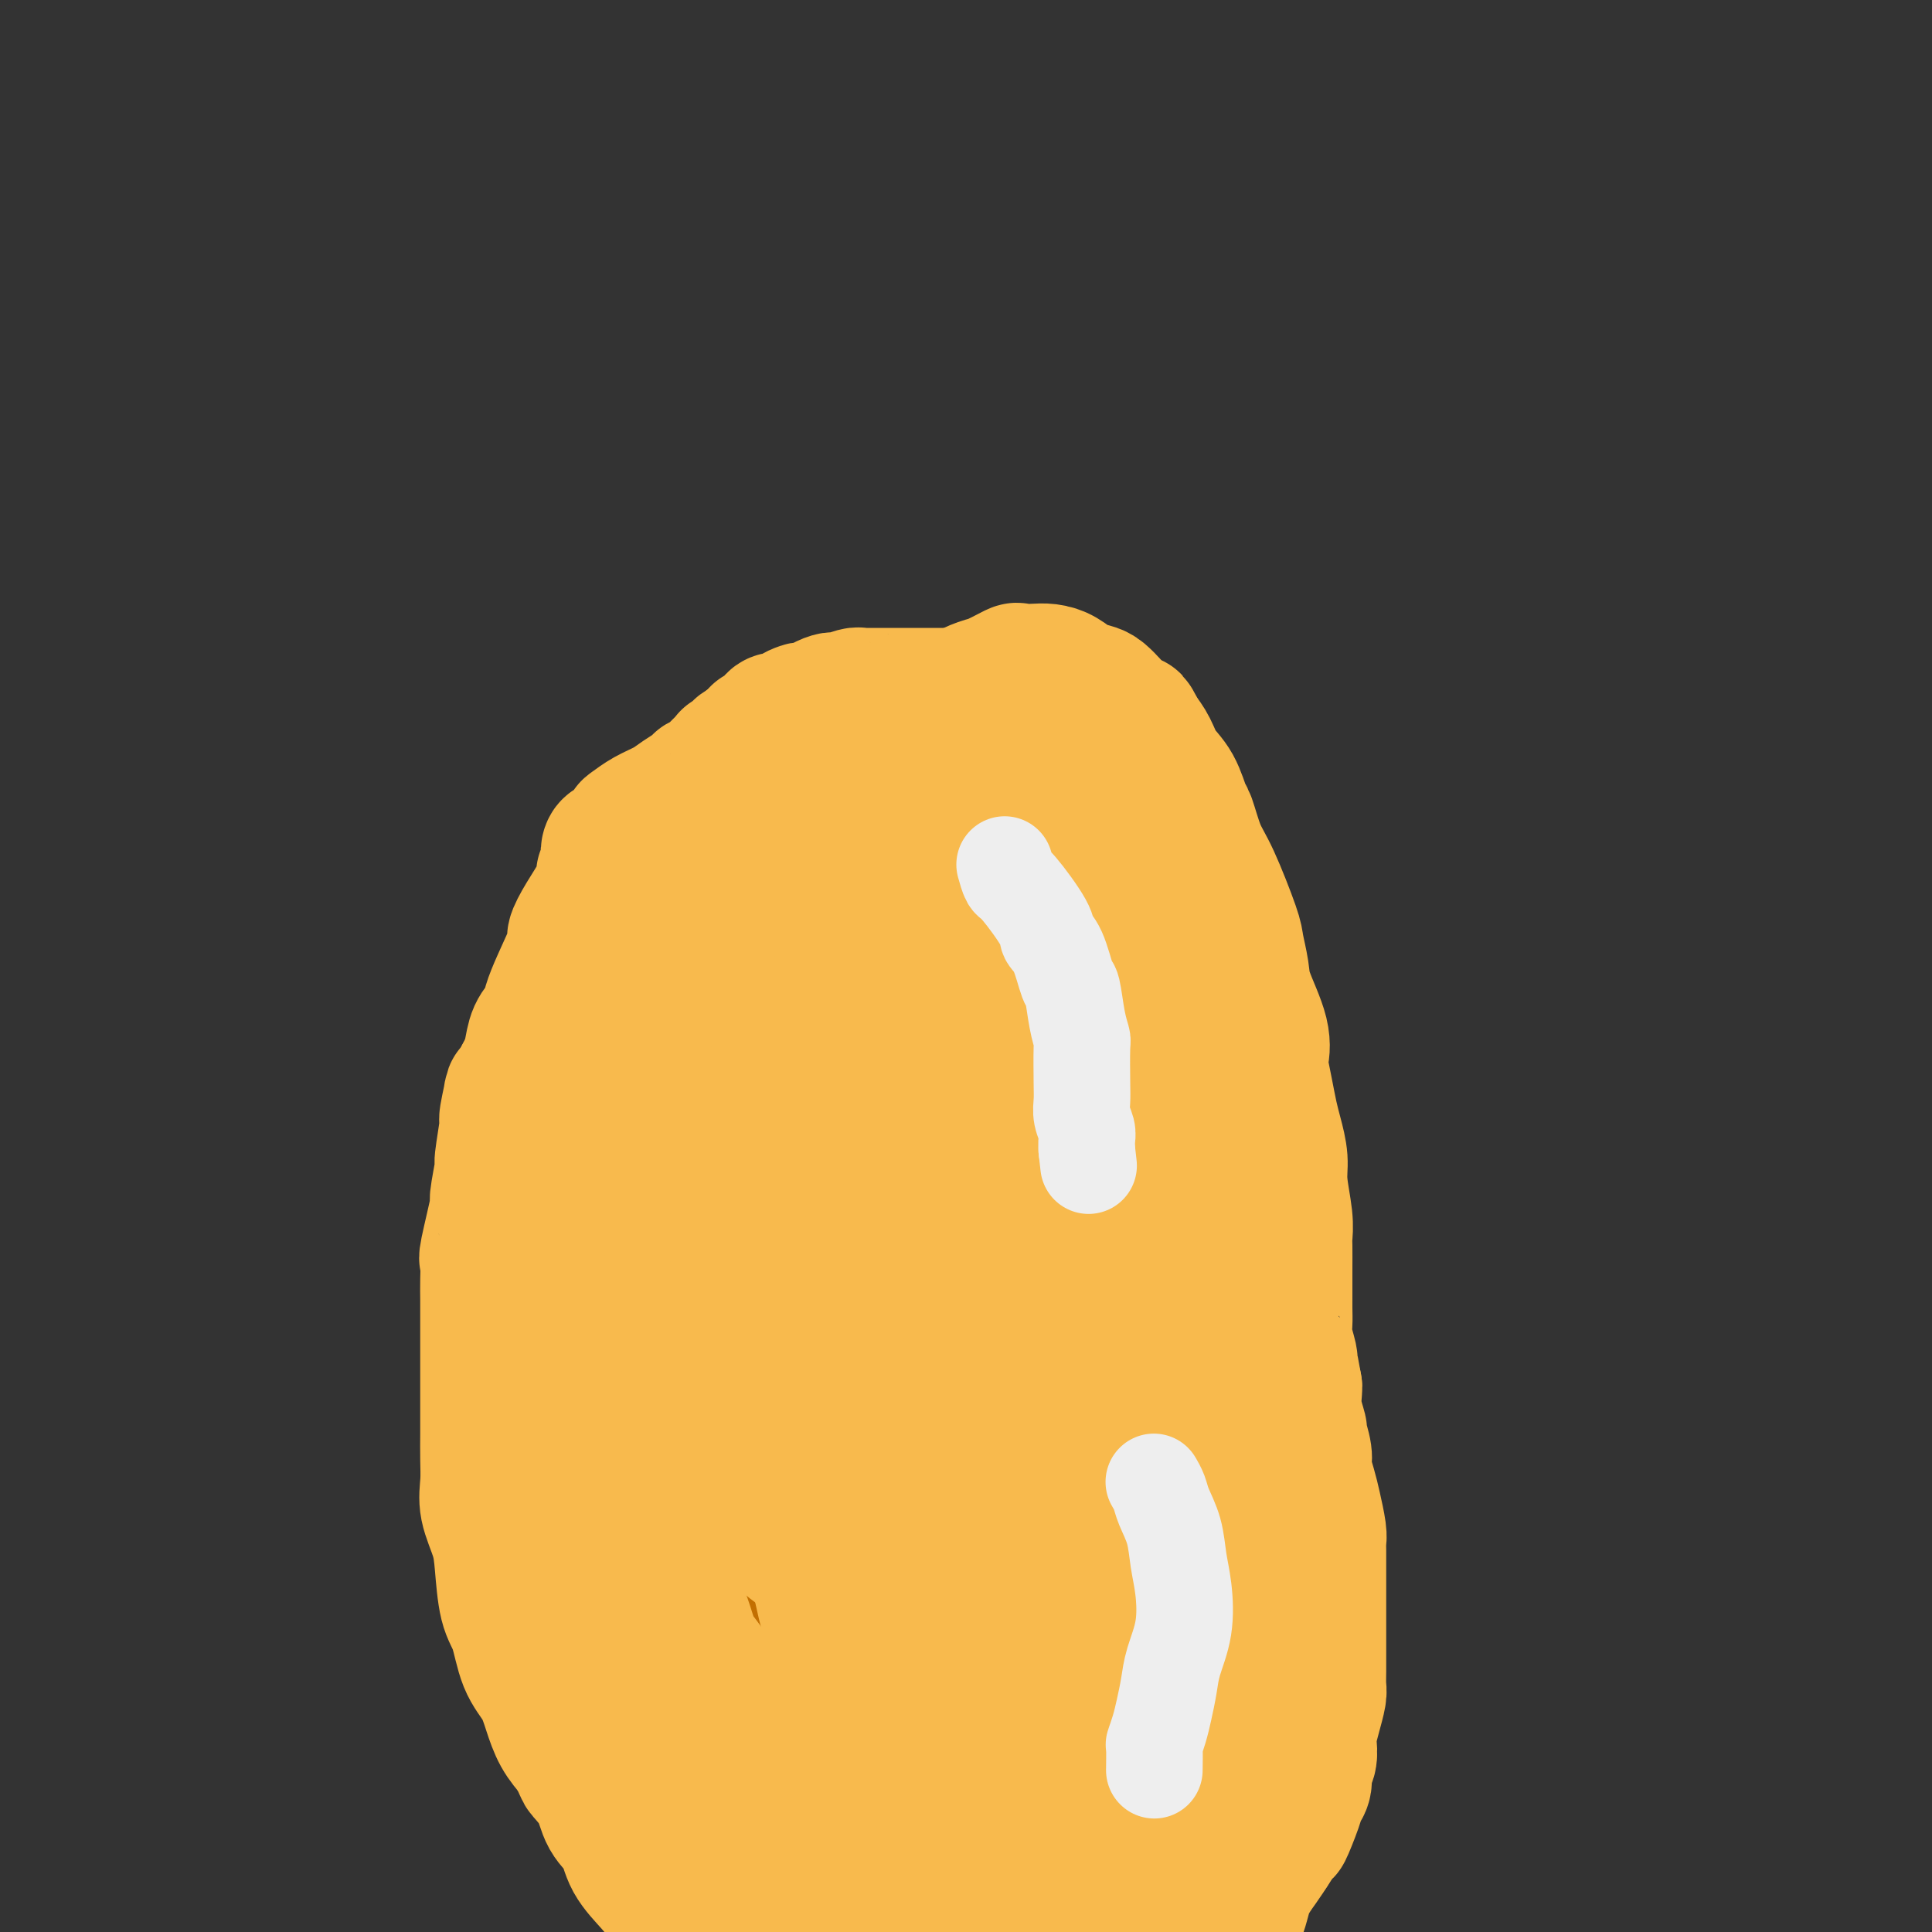 <svg viewBox='0 0 400 400' version='1.1' xmlns='http://www.w3.org/2000/svg' xmlns:xlink='http://www.w3.org/1999/xlink'><rect x="0" y="0" width="400" height="400" fill="#333333" stroke="none"/><g fill='none' stroke='#C26F01' stroke-width='28' stroke-linecap='round' stroke-linejoin='round'><path d='M220,171c0.164,0.364 0.328,0.728 0,0c-0.328,-0.728 -1.149,-2.547 -2,-4c-0.851,-1.453 -1.734,-2.541 -2,-3c-0.266,-0.459 0.084,-0.290 0,-1c-0.084,-0.710 -0.600,-2.298 -1,-3c-0.400,-0.702 -0.682,-0.516 -1,-1c-0.318,-0.484 -0.672,-1.636 -1,-2c-0.328,-0.364 -0.630,0.060 -1,0c-0.370,-0.060 -0.807,-0.603 -1,-1c-0.193,-0.397 -0.141,-0.649 0,-1c0.141,-0.351 0.372,-0.801 0,-1c-0.372,-0.199 -1.346,-0.147 -2,0c-0.654,0.147 -0.987,0.390 -1,0c-0.013,-0.390 0.296,-1.414 0,-2c-0.296,-0.586 -1.195,-0.735 -2,-1c-0.805,-0.265 -1.516,-0.647 -2,-1c-0.484,-0.353 -0.742,-0.676 -1,-1'/><path d='M203,149c-1.972,-1.173 -1.901,-0.104 -2,0c-0.099,0.104 -0.368,-0.757 -1,-1c-0.632,-0.243 -1.625,0.131 -2,0c-0.375,-0.131 -0.130,-0.767 -1,-1c-0.870,-0.233 -2.855,-0.062 -4,0c-1.145,0.062 -1.451,0.014 -2,0c-0.549,-0.014 -1.342,0.004 -2,0c-0.658,-0.004 -1.182,-0.031 -2,0c-0.818,0.031 -1.931,0.120 -3,0c-1.069,-0.120 -2.094,-0.449 -3,0c-0.906,0.449 -1.692,1.676 -2,2c-0.308,0.324 -0.139,-0.256 -1,0c-0.861,0.256 -2.752,1.348 -4,2c-1.248,0.652 -1.853,0.863 -2,1c-0.147,0.137 0.163,0.201 -1,1c-1.163,0.799 -3.798,2.335 -5,3c-1.202,0.665 -0.971,0.461 -2,1c-1.029,0.539 -3.318,1.823 -5,3c-1.682,1.177 -2.757,2.247 -5,4c-2.243,1.753 -5.655,4.188 -8,6c-2.345,1.812 -3.622,3.000 -5,4c-1.378,1.000 -2.855,1.811 -4,3c-1.145,1.189 -1.956,2.754 -3,4c-1.044,1.246 -2.322,2.171 -3,3c-0.678,0.829 -0.758,1.563 -1,2c-0.242,0.437 -0.646,0.579 -1,1c-0.354,0.421 -0.658,1.121 -1,2c-0.342,0.879 -0.720,1.937 -1,2c-0.280,0.063 -0.460,-0.868 -1,0c-0.540,0.868 -1.440,3.534 -2,5c-0.560,1.466 -0.780,1.733 -1,2'/><path d='M123,198c-2.915,4.531 -3.201,5.360 -4,7c-0.799,1.640 -2.111,4.092 -3,6c-0.889,1.908 -1.355,3.271 -2,5c-0.645,1.729 -1.468,3.825 -2,5c-0.532,1.175 -0.772,1.429 -1,3c-0.228,1.571 -0.442,4.458 -1,7c-0.558,2.542 -1.460,4.738 -2,7c-0.540,2.262 -0.719,4.588 -1,7c-0.281,2.412 -0.664,4.909 -1,7c-0.336,2.091 -0.626,3.777 -1,6c-0.374,2.223 -0.832,4.984 -1,7c-0.168,2.016 -0.045,3.286 0,5c0.045,1.714 0.012,3.871 0,6c-0.012,2.129 -0.003,4.230 0,6c0.003,1.770 -0.001,3.207 0,5c0.001,1.793 0.008,3.940 0,6c-0.008,2.060 -0.031,4.034 0,6c0.031,1.966 0.117,3.925 0,5c-0.117,1.075 -0.436,1.265 0,3c0.436,1.735 1.626,5.014 2,7c0.374,1.986 -0.070,2.679 0,4c0.070,1.321 0.653,3.270 1,4c0.347,0.730 0.460,0.242 1,2c0.540,1.758 1.509,5.760 2,8c0.491,2.240 0.506,2.716 1,4c0.494,1.284 1.468,3.377 2,5c0.532,1.623 0.620,2.778 1,4c0.380,1.222 1.050,2.513 2,4c0.950,1.487 2.179,3.170 3,5c0.821,1.830 1.235,3.809 2,5c0.765,1.191 1.883,1.596 3,2'/><path d='M124,361c2.081,2.804 2.282,1.814 3,2c0.718,0.186 1.951,1.547 3,3c1.049,1.453 1.912,2.998 3,4c1.088,1.002 2.401,1.460 4,3c1.599,1.540 3.483,4.162 4,5c0.517,0.838 -0.333,-0.107 1,1c1.333,1.107 4.848,4.268 7,6c2.152,1.732 2.940,2.036 4,3c1.060,0.964 2.391,2.587 3,3c0.609,0.413 0.495,-0.383 2,0c1.505,0.383 4.629,1.945 6,3c1.371,1.055 0.989,1.603 2,2c1.011,0.397 3.417,0.643 5,1c1.583,0.357 2.345,0.824 4,1c1.655,0.176 4.203,0.059 6,0c1.797,-0.059 2.842,-0.061 4,0c1.158,0.061 2.430,0.186 4,0c1.570,-0.186 3.437,-0.684 4,-1c0.563,-0.316 -0.180,-0.451 1,-1c1.180,-0.549 4.282,-1.512 6,-2c1.718,-0.488 2.052,-0.500 3,-1c0.948,-0.500 2.511,-1.489 4,-2c1.489,-0.511 2.906,-0.546 4,-1c1.094,-0.454 1.867,-1.329 3,-2c1.133,-0.671 2.626,-1.139 4,-2c1.374,-0.861 2.629,-2.117 4,-3c1.371,-0.883 2.859,-1.394 4,-2c1.141,-0.606 1.935,-1.307 3,-2c1.065,-0.693 2.402,-1.379 3,-2c0.598,-0.621 0.457,-1.177 1,-2c0.543,-0.823 1.772,-1.911 3,-3'/><path d='M236,372c4.175,-3.337 2.112,-2.678 2,-3c-0.112,-0.322 1.728,-1.624 3,-3c1.272,-1.376 1.975,-2.825 3,-4c1.025,-1.175 2.370,-2.074 3,-3c0.630,-0.926 0.543,-1.877 1,-3c0.457,-1.123 1.456,-2.417 2,-3c0.544,-0.583 0.632,-0.455 1,-2c0.368,-1.545 1.014,-4.763 2,-7c0.986,-2.237 2.310,-3.491 3,-5c0.690,-1.509 0.744,-3.271 1,-5c0.256,-1.729 0.713,-3.426 1,-5c0.287,-1.574 0.402,-3.027 1,-5c0.598,-1.973 1.677,-4.467 2,-7c0.323,-2.533 -0.110,-5.107 0,-8c0.110,-2.893 0.763,-6.107 1,-8c0.237,-1.893 0.060,-2.465 0,-4c-0.060,-1.535 -0.001,-4.032 0,-8c0.001,-3.968 -0.054,-9.405 0,-13c0.054,-3.595 0.217,-5.348 0,-8c-0.217,-2.652 -0.814,-6.204 -1,-9c-0.186,-2.796 0.039,-4.835 0,-7c-0.039,-2.165 -0.340,-4.455 -1,-6c-0.660,-1.545 -1.677,-2.347 -2,-4c-0.323,-1.653 0.050,-4.159 0,-6c-0.050,-1.841 -0.523,-3.016 -1,-5c-0.477,-1.984 -0.958,-4.776 -1,-6c-0.042,-1.224 0.356,-0.881 0,-2c-0.356,-1.119 -1.467,-3.702 -2,-5c-0.533,-1.298 -0.490,-1.311 -1,-2c-0.510,-0.689 -1.574,-2.054 -2,-3c-0.426,-0.946 -0.213,-1.473 0,-2'/><path d='M251,211c-2.174,-7.314 -2.610,-5.100 -3,-5c-0.390,0.100 -0.734,-1.914 -1,-3c-0.266,-1.086 -0.452,-1.246 -1,-2c-0.548,-0.754 -1.456,-2.104 -2,-3c-0.544,-0.896 -0.724,-1.339 -1,-2c-0.276,-0.661 -0.647,-1.539 -1,-2c-0.353,-0.461 -0.687,-0.505 -1,-1c-0.313,-0.495 -0.606,-1.442 -1,-2c-0.394,-0.558 -0.889,-0.726 -1,-1c-0.111,-0.274 0.164,-0.655 0,-1c-0.164,-0.345 -0.765,-0.655 -1,-1c-0.235,-0.345 -0.103,-0.726 0,-1c0.103,-0.274 0.179,-0.440 0,-1c-0.179,-0.560 -0.611,-1.512 -1,-2c-0.389,-0.488 -0.734,-0.511 -1,-1c-0.266,-0.489 -0.451,-1.444 -1,-2c-0.549,-0.556 -1.460,-0.712 -2,-1c-0.540,-0.288 -0.708,-0.706 -1,-1c-0.292,-0.294 -0.709,-0.464 -1,-1c-0.291,-0.536 -0.455,-1.439 -1,-2c-0.545,-0.561 -1.470,-0.782 -2,-1c-0.530,-0.218 -0.664,-0.434 -1,-1c-0.336,-0.566 -0.874,-1.482 -1,-2c-0.126,-0.518 0.158,-0.640 0,-1c-0.158,-0.360 -0.760,-0.960 -1,-1c-0.240,-0.040 -0.120,0.480 0,1'/><path d='M225,171c-1.644,-1.356 0.244,1.756 1,3c0.756,1.244 0.378,0.622 0,0'/><path d='M213,181c0.006,-0.007 0.011,-0.013 0,0c-0.011,0.013 -0.039,0.047 0,0c0.039,-0.047 0.145,-0.174 -1,-1c-1.145,-0.826 -3.541,-2.351 -5,-3c-1.459,-0.649 -1.983,-0.423 -3,-1c-1.017,-0.577 -2.528,-1.959 -4,-3c-1.472,-1.041 -2.903,-1.743 -4,-2c-1.097,-0.257 -1.858,-0.069 -4,0c-2.142,0.069 -5.663,0.017 -8,0c-2.337,-0.017 -3.488,-0.001 -4,0c-0.512,0.001 -0.383,-0.015 -1,0c-0.617,0.015 -1.980,0.059 -3,0c-1.020,-0.059 -1.696,-0.223 -3,0c-1.304,0.223 -3.235,0.833 -4,1c-0.765,0.167 -0.362,-0.110 -1,0c-0.638,0.110 -2.317,0.606 -3,1c-0.683,0.394 -0.372,0.688 -1,1c-0.628,0.312 -2.197,0.644 -3,1c-0.803,0.356 -0.842,0.736 -1,1c-0.158,0.264 -0.435,0.413 -1,1c-0.565,0.587 -1.420,1.611 -2,2c-0.580,0.389 -0.887,0.143 -2,1c-1.113,0.857 -3.032,2.816 -4,4c-0.968,1.184 -0.984,1.592 -1,2'/><path d='M150,186c-2.298,2.324 -2.544,2.633 -3,3c-0.456,0.367 -1.123,0.790 -2,2c-0.877,1.210 -1.964,3.206 -3,5c-1.036,1.794 -2.020,3.386 -3,5c-0.980,1.614 -1.954,3.251 -3,6c-1.046,2.749 -2.163,6.609 -3,10c-0.837,3.391 -1.394,6.312 -2,9c-0.606,2.688 -1.261,5.144 -2,8c-0.739,2.856 -1.561,6.112 -2,9c-0.439,2.888 -0.496,5.407 -1,8c-0.504,2.593 -1.456,5.259 -2,8c-0.544,2.741 -0.682,5.558 -1,8c-0.318,2.442 -0.818,4.509 -1,6c-0.182,1.491 -0.046,2.407 0,4c0.046,1.593 0.000,3.865 0,6c-0.000,2.135 0.044,4.135 0,7c-0.044,2.865 -0.178,6.596 0,10c0.178,3.404 0.667,6.482 1,8c0.333,1.518 0.512,1.476 1,4c0.488,2.524 1.287,7.615 2,11c0.713,3.385 1.340,5.064 2,7c0.660,1.936 1.351,4.130 2,6c0.649,1.870 1.254,3.417 2,5c0.746,1.583 1.633,3.201 3,5c1.367,1.799 3.215,3.779 4,5c0.785,1.221 0.506,1.682 2,3c1.494,1.318 4.759,3.494 7,5c2.241,1.506 3.456,2.342 4,3c0.544,0.658 0.416,1.139 2,2c1.584,0.861 4.881,2.103 7,3c2.119,0.897 3.059,1.448 4,2'/><path d='M165,369c2.591,1.195 3.568,1.683 4,2c0.432,0.317 0.320,0.464 2,1c1.680,0.536 5.154,1.462 7,2c1.846,0.538 2.066,0.688 3,1c0.934,0.312 2.583,0.786 4,1c1.417,0.214 2.602,0.167 3,0c0.398,-0.167 0.009,-0.455 1,-1c0.991,-0.545 3.362,-1.347 5,-2c1.638,-0.653 2.544,-1.157 4,-2c1.456,-0.843 3.464,-2.026 5,-3c1.536,-0.974 2.601,-1.738 4,-3c1.399,-1.262 3.131,-3.022 4,-4c0.869,-0.978 0.873,-1.176 2,-2c1.127,-0.824 3.376,-2.276 5,-4c1.624,-1.724 2.624,-3.721 4,-6c1.376,-2.279 3.127,-4.841 4,-6c0.873,-1.159 0.866,-0.917 1,-2c0.134,-1.083 0.407,-3.492 1,-5c0.593,-1.508 1.506,-2.116 2,-3c0.494,-0.884 0.570,-2.043 1,-4c0.430,-1.957 1.216,-4.713 2,-7c0.784,-2.287 1.567,-4.104 2,-7c0.433,-2.896 0.518,-6.870 1,-11c0.482,-4.130 1.363,-8.414 2,-14c0.637,-5.586 1.031,-12.472 1,-18c-0.031,-5.528 -0.487,-9.698 -1,-14c-0.513,-4.302 -1.082,-8.736 -2,-13c-0.918,-4.264 -2.184,-8.360 -3,-12c-0.816,-3.640 -1.181,-6.826 -2,-10c-0.819,-3.174 -2.091,-6.335 -3,-9c-0.909,-2.665 -1.454,-4.832 -2,-7'/><path d='M226,207c-2.638,-11.048 -2.733,-6.169 -3,-5c-0.267,1.169 -0.705,-1.373 -1,-3c-0.295,-1.627 -0.445,-2.338 -1,-3c-0.555,-0.662 -1.513,-1.276 -2,-2c-0.487,-0.724 -0.502,-1.560 -1,-2c-0.498,-0.440 -1.479,-0.485 -2,-1c-0.521,-0.515 -0.580,-1.501 -1,-2c-0.420,-0.499 -1.199,-0.511 -2,-1c-0.801,-0.489 -1.624,-1.455 -3,-2c-1.376,-0.545 -3.305,-0.667 -4,-1c-0.695,-0.333 -0.156,-0.876 -2,-1c-1.844,-0.124 -6.069,0.170 -8,0c-1.931,-0.170 -1.567,-0.804 -3,-1c-1.433,-0.196 -4.664,0.048 -6,0c-1.336,-0.048 -0.777,-0.387 -2,0c-1.223,0.387 -4.228,1.498 -6,2c-1.772,0.502 -2.311,0.393 -3,1c-0.689,0.607 -1.526,1.930 -2,3c-0.474,1.070 -0.583,1.885 -1,3c-0.417,1.115 -1.142,2.528 -2,4c-0.858,1.472 -1.848,3.002 -3,5c-1.152,1.998 -2.465,4.465 -4,7c-1.535,2.535 -3.293,5.140 -5,8c-1.707,2.860 -3.365,5.975 -5,10c-1.635,4.025 -3.247,8.959 -5,14c-1.753,5.041 -3.647,10.190 -5,15c-1.353,4.810 -2.167,9.281 -3,13c-0.833,3.719 -1.687,6.688 -2,10c-0.313,3.312 -0.084,6.969 0,10c0.084,3.031 0.024,5.438 0,8c-0.024,2.562 -0.012,5.281 0,8'/><path d='M139,304c0.169,5.519 0.593,6.317 1,8c0.407,1.683 0.799,4.252 1,7c0.201,2.748 0.213,5.676 1,8c0.787,2.324 2.351,4.043 3,5c0.649,0.957 0.385,1.152 1,3c0.615,1.848 2.109,5.348 3,7c0.891,1.652 1.178,1.455 2,2c0.822,0.545 2.178,1.832 4,3c1.822,1.168 4.111,2.219 6,3c1.889,0.781 3.380,1.294 5,2c1.620,0.706 3.370,1.605 5,2c1.630,0.395 3.141,0.285 5,0c1.859,-0.285 4.067,-0.745 5,-1c0.933,-0.255 0.590,-0.305 2,-1c1.410,-0.695 4.573,-2.035 6,-3c1.427,-0.965 1.116,-1.554 2,-2c0.884,-0.446 2.961,-0.747 5,-3c2.039,-2.253 4.039,-6.458 5,-8c0.961,-1.542 0.881,-0.423 2,-2c1.119,-1.577 3.437,-5.851 5,-9c1.563,-3.149 2.373,-5.172 3,-6c0.627,-0.828 1.072,-0.462 2,-4c0.928,-3.538 2.340,-10.980 3,-14c0.660,-3.020 0.570,-1.619 1,-6c0.430,-4.381 1.382,-14.544 2,-21c0.618,-6.456 0.902,-9.204 1,-11c0.098,-1.796 0.010,-2.639 0,-5c-0.010,-2.361 0.059,-6.241 0,-9c-0.059,-2.759 -0.247,-4.397 -1,-8c-0.753,-3.603 -2.072,-9.172 -3,-12c-0.928,-2.828 -1.464,-2.914 -2,-3'/><path d='M214,226c-2.050,-5.783 -4.175,-8.741 -6,-11c-1.825,-2.259 -3.350,-3.821 -5,-5c-1.650,-1.179 -3.424,-1.976 -5,-3c-1.576,-1.024 -2.952,-2.276 -5,-3c-2.048,-0.724 -4.766,-0.922 -6,-1c-1.234,-0.078 -0.982,-0.037 -3,0c-2.018,0.037 -6.304,0.072 -8,0c-1.696,-0.072 -0.802,-0.249 -2,1c-1.198,1.249 -4.488,3.924 -7,7c-2.512,3.076 -4.247,6.552 -5,8c-0.753,1.448 -0.525,0.866 -2,7c-1.475,6.134 -4.652,18.984 -6,24c-1.348,5.016 -0.868,2.199 -1,8c-0.132,5.801 -0.878,20.220 -1,29c-0.122,8.780 0.379,11.921 1,15c0.621,3.079 1.360,6.094 2,8c0.640,1.906 1.180,2.701 2,4c0.820,1.299 1.919,3.101 3,4c1.081,0.899 2.145,0.894 3,1c0.855,0.106 1.503,0.321 2,0c0.497,-0.321 0.844,-1.178 1,-1c0.156,0.178 0.122,1.392 1,-1c0.878,-2.392 2.666,-8.389 4,-14c1.334,-5.611 2.212,-10.834 3,-17c0.788,-6.166 1.487,-13.274 2,-20c0.513,-6.726 0.842,-13.070 1,-20c0.158,-6.930 0.145,-14.445 0,-18c-0.145,-3.555 -0.424,-3.149 -1,-7c-0.576,-3.851 -1.450,-11.957 -2,-16c-0.550,-4.043 -0.775,-4.021 -1,-4'/><path d='M173,201c-0.942,-4.478 -1.298,-2.173 -2,-1c-0.702,1.173 -1.751,1.215 -3,2c-1.249,0.785 -2.699,2.312 -4,6c-1.301,3.688 -2.454,9.536 -3,12c-0.546,2.464 -0.484,1.543 -1,8c-0.516,6.457 -1.609,20.292 -2,30c-0.391,9.708 -0.082,15.290 1,22c1.082,6.710 2.935,14.547 5,21c2.065,6.453 4.342,11.523 7,16c2.658,4.477 5.696,8.361 7,10c1.304,1.639 0.874,1.034 3,2c2.126,0.966 6.809,3.504 10,4c3.191,0.496 4.890,-1.048 7,-3c2.110,-1.952 4.632,-4.310 6,-5c1.368,-0.690 1.583,0.288 3,-4c1.417,-4.288 4.037,-13.841 4,-23c-0.037,-9.159 -2.731,-17.925 -4,-23c-1.269,-5.075 -1.114,-6.459 -3,-14c-1.886,-7.541 -5.812,-21.238 -8,-29c-2.188,-7.762 -2.639,-9.588 -4,-12c-1.361,-2.412 -3.631,-5.412 -5,-7c-1.369,-1.588 -1.838,-1.766 -3,-2c-1.162,-0.234 -3.017,-0.525 -5,1c-1.983,1.525 -4.093,4.865 -5,6c-0.907,1.135 -0.611,0.063 -3,6c-2.389,5.937 -7.465,18.881 -10,29c-2.535,10.119 -2.530,17.413 -3,21c-0.470,3.587 -1.415,3.467 -1,11c0.415,7.533 2.189,22.721 4,32c1.811,9.279 3.660,12.651 6,16c2.340,3.349 5.170,6.674 8,10'/><path d='M175,343c3.650,4.757 5.777,3.649 9,3c3.223,-0.649 7.544,-0.841 12,-3c4.456,-2.159 9.047,-6.286 13,-10c3.953,-3.714 7.267,-7.015 10,-11c2.733,-3.985 4.885,-8.656 7,-15c2.115,-6.344 4.191,-14.363 5,-19c0.809,-4.637 0.350,-5.892 0,-11c-0.350,-5.108 -0.590,-14.067 -1,-21c-0.410,-6.933 -0.991,-11.838 -5,-17c-4.009,-5.162 -11.448,-10.579 -15,-13c-3.552,-2.421 -3.218,-1.845 -6,0c-2.782,1.845 -8.681,4.959 -14,9c-5.319,4.041 -10.057,9.011 -14,14c-3.943,4.989 -7.089,9.999 -10,16c-2.911,6.001 -5.585,12.993 -7,17c-1.415,4.007 -1.569,5.028 -2,8c-0.431,2.972 -1.137,7.895 -1,15c0.137,7.105 1.119,16.391 3,22c1.881,5.609 4.663,7.542 6,9c1.337,1.458 1.230,2.441 4,3c2.770,0.559 8.417,0.693 11,1c2.583,0.307 2.100,0.787 5,-3c2.900,-3.787 9.182,-11.841 13,-18c3.818,-6.159 5.173,-10.422 6,-15c0.827,-4.578 1.128,-9.473 0,-15c-1.128,-5.527 -3.683,-11.688 -5,-15c-1.317,-3.312 -1.394,-3.774 -3,-6c-1.606,-2.226 -4.740,-6.215 -7,-8c-2.260,-1.785 -3.647,-1.365 -5,-1c-1.353,0.365 -2.672,0.676 -4,2c-1.328,1.324 -2.664,3.662 -4,6'/><path d='M176,267c-0.630,2.150 -0.205,4.526 0,6c0.205,1.474 0.192,2.047 0,4c-0.192,1.953 -0.562,5.286 0,9c0.562,3.714 2.055,7.807 3,10c0.945,2.193 1.341,2.485 2,4c0.659,1.515 1.581,4.253 3,6c1.419,1.747 3.334,2.501 4,3c0.666,0.499 0.082,0.742 1,0c0.918,-0.742 3.337,-2.468 5,-5c1.663,-2.532 2.570,-5.870 3,-7c0.430,-1.130 0.382,-0.051 0,-2c-0.382,-1.949 -1.097,-6.925 -2,-10c-0.903,-3.075 -1.995,-4.250 -3,-5c-1.005,-0.750 -1.922,-1.075 -3,-1c-1.078,0.075 -2.316,0.550 -3,1c-0.684,0.450 -0.814,0.874 -1,2c-0.186,1.126 -0.428,2.954 -1,5c-0.572,2.046 -1.473,4.311 -2,7c-0.527,2.689 -0.680,5.801 -1,8c-0.320,2.199 -0.806,3.485 -1,4c-0.194,0.515 -0.097,0.257 0,0'/></g>
<g fill='none' stroke='#F8BA4D' stroke-width='28' stroke-linecap='round' stroke-linejoin='round'><path d='M205,144c0.178,0.000 0.356,0.000 0,0c-0.356,0.000 -1.244,0.000 -2,0c-0.756,0.000 -1.378,0.000 -2,0'/><path d='M201,144c-1.509,-0.000 -3.283,-0.000 -4,0c-0.717,0.000 -0.377,0.000 -1,0c-0.623,-0.000 -2.209,-0.000 -3,0c-0.791,0.000 -0.788,0.000 -1,0c-0.212,-0.000 -0.638,-0.000 -1,0c-0.362,0.000 -0.660,0.000 -1,0c-0.340,-0.000 -0.720,-0.000 -1,0c-0.280,0.000 -0.458,0.000 -1,0c-0.542,-0.000 -1.448,-0.000 -2,0c-0.552,0.000 -0.750,0.000 -1,0c-0.250,-0.000 -0.551,-0.001 -1,0c-0.449,0.001 -1.045,0.004 -2,0c-0.955,-0.004 -2.270,-0.015 -3,0c-0.730,0.015 -0.877,0.056 -1,0c-0.123,-0.056 -0.222,-0.208 -1,0c-0.778,0.208 -2.235,0.778 -3,1c-0.765,0.222 -0.839,0.098 -1,0c-0.161,-0.098 -0.409,-0.171 -1,0c-0.591,0.171 -1.524,0.584 -2,1c-0.476,0.416 -0.494,0.833 -1,1c-0.506,0.167 -1.501,0.083 -2,0c-0.499,-0.083 -0.501,-0.164 -1,0c-0.499,0.164 -1.495,0.574 -2,1c-0.505,0.426 -0.520,0.869 -1,1c-0.480,0.131 -1.424,-0.048 -2,0c-0.576,0.048 -0.784,0.325 -1,1c-0.216,0.675 -0.439,1.748 -1,2c-0.561,0.252 -1.459,-0.317 -2,0c-0.541,0.317 -0.726,1.519 -1,2c-0.274,0.481 -0.637,0.240 -1,0'/><path d='M155,154c-3.264,1.778 -1.924,1.723 -2,2c-0.076,0.277 -1.569,0.886 -2,1c-0.431,0.114 0.198,-0.269 0,0c-0.198,0.269 -1.225,1.188 -2,2c-0.775,0.812 -1.298,1.516 -2,2c-0.702,0.484 -1.584,0.748 -2,1c-0.416,0.252 -0.367,0.491 -1,1c-0.633,0.509 -1.949,1.287 -3,2c-1.051,0.713 -1.839,1.361 -3,2c-1.161,0.639 -2.696,1.271 -4,2c-1.304,0.729 -2.378,1.556 -3,2c-0.622,0.444 -0.794,0.504 -1,1c-0.206,0.496 -0.446,1.427 -1,2c-0.554,0.573 -1.420,0.788 -2,1c-0.580,0.212 -0.873,0.423 -1,1c-0.127,0.577 -0.088,1.521 0,2c0.088,0.479 0.225,0.493 0,1c-0.225,0.507 -0.811,1.506 -1,2c-0.189,0.494 0.018,0.484 0,1c-0.018,0.516 -0.263,1.558 -1,3c-0.737,1.442 -1.966,3.285 -3,5c-1.034,1.715 -1.873,3.302 -2,4c-0.127,0.698 0.457,0.507 0,2c-0.457,1.493 -1.954,4.672 -3,7c-1.046,2.328 -1.642,3.807 -2,5c-0.358,1.193 -0.477,2.102 -1,3c-0.523,0.898 -1.449,1.787 -2,3c-0.551,1.213 -0.725,2.750 -1,4c-0.275,1.250 -0.650,2.214 -1,3c-0.350,0.786 -0.675,1.393 -1,2'/><path d='M108,223c-3.172,7.649 -2.103,3.273 -2,3c0.103,-0.273 -0.761,3.558 -1,5c-0.239,1.442 0.148,0.497 0,2c-0.148,1.503 -0.832,5.455 -1,7c-0.168,1.545 0.179,0.684 0,2c-0.179,1.316 -0.885,4.809 -1,6c-0.115,1.191 0.362,0.080 0,2c-0.362,1.920 -1.561,6.873 -2,9c-0.439,2.127 -0.118,1.430 0,2c0.118,0.570 0.032,2.409 0,4c-0.032,1.591 -0.008,2.936 0,4c0.008,1.064 0.002,1.848 0,3c-0.002,1.152 -0.001,2.671 0,4c0.001,1.329 0.000,2.469 0,4c-0.000,1.531 -0.000,3.455 0,5c0.000,1.545 0.001,2.713 0,4c-0.001,1.287 -0.002,2.695 0,4c0.002,1.305 0.007,2.508 0,4c-0.007,1.492 -0.027,3.273 0,5c0.027,1.727 0.100,3.400 0,5c-0.100,1.600 -0.374,3.128 0,5c0.374,1.872 1.398,4.090 2,6c0.602,1.910 0.784,3.514 1,6c0.216,2.486 0.467,5.854 1,8c0.533,2.146 1.349,3.070 2,5c0.651,1.930 1.136,4.865 2,7c0.864,2.135 2.108,3.469 3,5c0.892,1.531 1.432,3.258 2,5c0.568,1.742 1.162,3.498 2,5c0.838,1.502 1.919,2.751 3,4'/><path d='M119,363c1.839,3.671 1.435,3.348 2,4c0.565,0.652 2.097,2.278 3,4c0.903,1.722 1.176,3.541 2,5c0.824,1.459 2.199,2.558 3,4c0.801,1.442 1.028,3.228 2,5c0.972,1.772 2.690,3.529 4,5c1.310,1.471 2.214,2.655 4,5c1.786,2.345 4.456,5.849 6,8c1.544,2.151 1.964,2.947 5,5c3.036,2.053 8.687,5.362 11,7c2.313,1.638 1.286,1.606 4,3c2.714,1.394 9.169,4.216 13,6c3.831,1.784 5.038,2.531 7,3c1.962,0.469 4.677,0.662 7,1c2.323,0.338 4.253,0.822 6,1c1.747,0.178 3.311,0.052 5,0c1.689,-0.052 3.504,-0.029 5,0c1.496,0.029 2.672,0.062 5,0c2.328,-0.062 5.809,-0.221 8,-1c2.191,-0.779 3.093,-2.179 5,-3c1.907,-0.821 4.818,-1.065 7,-2c2.182,-0.935 3.636,-2.563 5,-4c1.364,-1.437 2.638,-2.682 4,-4c1.362,-1.318 2.811,-2.707 4,-4c1.189,-1.293 2.118,-2.488 3,-4c0.882,-1.512 1.717,-3.339 3,-5c1.283,-1.661 3.014,-3.157 4,-5c0.986,-1.843 1.227,-4.035 2,-6c0.773,-1.965 2.078,-3.704 3,-5c0.922,-1.296 1.461,-2.148 2,-3'/><path d='M263,383c3.200,-4.977 2.699,-3.421 3,-4c0.301,-0.579 1.405,-3.295 2,-5c0.595,-1.705 0.681,-2.400 1,-3c0.319,-0.600 0.869,-1.104 1,-2c0.131,-0.896 -0.158,-2.185 0,-3c0.158,-0.815 0.764,-1.157 1,-2c0.236,-0.843 0.102,-2.189 0,-3c-0.102,-0.811 -0.171,-1.088 0,-2c0.171,-0.912 0.582,-2.460 1,-4c0.418,-1.540 0.844,-3.073 1,-4c0.156,-0.927 0.042,-1.248 0,-2c-0.042,-0.752 -0.011,-1.934 0,-3c0.011,-1.066 0.003,-2.016 0,-3c-0.003,-0.984 -0.001,-2.002 0,-3c0.001,-0.998 0.000,-1.976 0,-3c-0.000,-1.024 0.000,-2.095 0,-3c-0.000,-0.905 -0.000,-1.643 0,-3c0.000,-1.357 0.001,-3.334 0,-4c-0.001,-0.666 -0.003,-0.023 0,-1c0.003,-0.977 0.012,-3.576 0,-5c-0.012,-1.424 -0.046,-1.673 0,-2c0.046,-0.327 0.171,-0.732 0,-2c-0.171,-1.268 -0.638,-3.398 -1,-5c-0.362,-1.602 -0.618,-2.675 -1,-4c-0.382,-1.325 -0.891,-2.902 -1,-4c-0.109,-1.098 0.181,-1.716 0,-3c-0.181,-1.284 -0.833,-3.234 -1,-4c-0.167,-0.766 0.151,-0.350 0,-1c-0.151,-0.650 -0.771,-2.367 -1,-4c-0.229,-1.633 -0.065,-3.181 0,-4c0.065,-0.819 0.033,-0.910 0,-1'/><path d='M268,287c-1.016,-5.767 -1.057,-5.186 -1,-5c0.057,0.186 0.211,-0.024 0,-1c-0.211,-0.976 -0.789,-2.718 -1,-4c-0.211,-1.282 -0.057,-2.105 0,-3c0.057,-0.895 0.015,-1.861 0,-3c-0.015,-1.139 -0.004,-2.450 0,-3c0.004,-0.550 0.002,-0.338 0,-1c-0.002,-0.662 -0.005,-2.196 0,-4c0.005,-1.804 0.016,-3.878 0,-5c-0.016,-1.122 -0.060,-1.294 0,-2c0.060,-0.706 0.223,-1.948 0,-4c-0.223,-2.052 -0.833,-4.914 -1,-7c-0.167,-2.086 0.109,-3.396 0,-5c-0.109,-1.604 -0.604,-3.502 -1,-5c-0.396,-1.498 -0.692,-2.595 -1,-4c-0.308,-1.405 -0.629,-3.117 -1,-5c-0.371,-1.883 -0.792,-3.937 -1,-5c-0.208,-1.063 -0.203,-1.135 0,-2c0.203,-0.865 0.604,-2.521 0,-5c-0.604,-2.479 -2.213,-5.780 -3,-8c-0.787,-2.220 -0.753,-3.361 -1,-5c-0.247,-1.639 -0.777,-3.778 -1,-5c-0.223,-1.222 -0.139,-1.528 -1,-4c-0.861,-2.472 -2.666,-7.109 -4,-10c-1.334,-2.891 -2.195,-4.037 -3,-6c-0.805,-1.963 -1.552,-4.745 -2,-6c-0.448,-1.255 -0.595,-0.983 -1,-2c-0.405,-1.017 -1.067,-3.324 -2,-5c-0.933,-1.676 -2.136,-2.720 -3,-4c-0.864,-1.280 -1.390,-2.794 -2,-4c-0.610,-1.206 -1.305,-2.103 -2,-3'/><path d='M236,152c-2.456,-4.776 -1.095,-1.717 -1,-1c0.095,0.717 -1.076,-0.907 -2,-2c-0.924,-1.093 -1.601,-1.654 -2,-2c-0.399,-0.346 -0.518,-0.478 -1,-1c-0.482,-0.522 -1.325,-1.436 -2,-2c-0.675,-0.564 -1.180,-0.778 -2,-1c-0.820,-0.222 -1.954,-0.451 -3,-1c-1.046,-0.549 -2.004,-1.417 -3,-2c-0.996,-0.583 -2.031,-0.881 -3,-1c-0.969,-0.119 -1.871,-0.058 -3,0c-1.129,0.058 -2.483,0.112 -3,0c-0.517,-0.112 -0.195,-0.390 -1,0c-0.805,0.390 -2.736,1.448 -4,2c-1.264,0.552 -1.860,0.598 -3,1c-1.140,0.402 -2.825,1.160 -4,2c-1.175,0.840 -1.840,1.761 -3,3c-1.160,1.239 -2.813,2.795 -4,4c-1.187,1.205 -1.906,2.059 -3,3c-1.094,0.941 -2.563,1.969 -4,3c-1.437,1.031 -2.841,2.066 -4,3c-1.159,0.934 -2.073,1.766 -3,3c-0.927,1.234 -1.867,2.871 -3,4c-1.133,1.129 -2.459,1.752 -4,3c-1.541,1.248 -3.298,3.122 -4,4c-0.702,0.878 -0.347,0.761 -2,3c-1.653,2.239 -5.312,6.835 -7,9c-1.688,2.165 -1.405,1.898 -2,3c-0.595,1.102 -2.067,3.574 -3,5c-0.933,1.426 -1.328,1.807 -2,3c-0.672,1.193 -1.621,3.198 -2,4c-0.379,0.802 -0.190,0.401 0,0'/><path d='M149,201c-3.215,4.934 -2.254,3.769 -2,4c0.254,0.231 -0.199,1.860 -1,4c-0.801,2.140 -1.948,4.793 -3,7c-1.052,2.207 -2.008,3.967 -3,7c-0.992,3.033 -2.021,7.339 -3,11c-0.979,3.661 -1.909,6.678 -3,10c-1.091,3.322 -2.342,6.950 -3,11c-0.658,4.050 -0.725,8.523 -1,12c-0.275,3.477 -0.760,5.959 -1,10c-0.240,4.041 -0.234,9.641 0,14c0.234,4.359 0.697,7.478 1,10c0.303,2.522 0.447,4.449 1,6c0.553,1.551 1.514,2.728 2,4c0.486,1.272 0.498,2.639 1,4c0.502,1.361 1.495,2.717 2,4c0.505,1.283 0.521,2.495 1,4c0.479,1.505 1.422,3.304 2,5c0.578,1.696 0.791,3.289 1,4c0.209,0.711 0.415,0.539 1,2c0.585,1.461 1.548,4.554 2,6c0.452,1.446 0.391,1.245 1,2c0.609,0.755 1.888,2.467 3,4c1.112,1.533 2.056,2.888 4,5c1.944,2.112 4.886,4.981 6,6c1.114,1.019 0.399,0.190 2,2c1.601,1.810 5.517,6.261 7,8c1.483,1.739 0.531,0.765 2,2c1.469,1.235 5.357,4.679 7,6c1.643,1.321 1.041,0.520 2,1c0.959,0.480 3.480,2.240 6,4'/><path d='M183,380c6.100,5.372 3.349,1.804 3,1c-0.349,-0.804 1.703,1.158 3,2c1.297,0.842 1.838,0.566 3,1c1.162,0.434 2.945,1.580 4,2c1.055,0.420 1.380,0.113 2,0c0.620,-0.113 1.533,-0.034 3,0c1.467,0.034 3.488,0.022 5,0c1.512,-0.022 2.516,-0.053 4,0c1.484,0.053 3.449,0.191 6,0c2.551,-0.191 5.688,-0.711 7,-1c1.312,-0.289 0.799,-0.345 3,-1c2.201,-0.655 7.114,-1.907 10,-3c2.886,-1.093 3.744,-2.025 5,-3c1.256,-0.975 2.911,-1.993 4,-3c1.089,-1.007 1.612,-2.003 2,-3c0.388,-0.997 0.639,-1.996 1,-3c0.361,-1.004 0.830,-2.012 1,-4c0.170,-1.988 0.042,-4.956 0,-6c-0.042,-1.044 0.003,-0.165 0,-3c-0.003,-2.835 -0.055,-9.385 0,-14c0.055,-4.615 0.218,-7.297 0,-11c-0.218,-3.703 -0.818,-8.428 -1,-13c-0.182,-4.572 0.054,-8.990 0,-11c-0.054,-2.010 -0.397,-1.612 -1,-4c-0.603,-2.388 -1.467,-7.562 -2,-11c-0.533,-3.438 -0.735,-5.139 -1,-6c-0.265,-0.861 -0.593,-0.883 -1,-4c-0.407,-3.117 -0.893,-9.330 -1,-12c-0.107,-2.670 0.163,-1.796 0,-3c-0.163,-1.204 -0.761,-4.487 -1,-8c-0.239,-3.513 -0.120,-7.257 0,-11'/><path d='M241,248c-1.050,-9.406 -0.176,-3.420 0,-3c0.176,0.420 -0.345,-4.724 -1,-9c-0.655,-4.276 -1.444,-7.683 -2,-11c-0.556,-3.317 -0.880,-6.542 -1,-8c-0.120,-1.458 -0.036,-1.148 -1,-3c-0.964,-1.852 -2.978,-5.866 -4,-8c-1.022,-2.134 -1.053,-2.388 -2,-5c-0.947,-2.612 -2.809,-7.582 -4,-10c-1.191,-2.418 -1.711,-2.285 -2,-3c-0.289,-0.715 -0.346,-2.278 -1,-4c-0.654,-1.722 -1.904,-3.603 -3,-5c-1.096,-1.397 -2.038,-2.312 -3,-3c-0.962,-0.688 -1.943,-1.151 -3,-2c-1.057,-0.849 -2.188,-2.084 -3,-3c-0.812,-0.916 -1.303,-1.514 -2,-2c-0.697,-0.486 -1.600,-0.859 -2,-1c-0.400,-0.141 -0.298,-0.049 -1,0c-0.702,0.049 -2.210,0.053 -3,0c-0.790,-0.053 -0.864,-0.165 -2,0c-1.136,0.165 -3.334,0.606 -5,1c-1.666,0.394 -2.800,0.739 -4,1c-1.200,0.261 -2.466,0.436 -4,1c-1.534,0.564 -3.337,1.517 -5,2c-1.663,0.483 -3.187,0.496 -5,1c-1.813,0.504 -3.917,1.500 -6,2c-2.083,0.500 -4.147,0.504 -6,1c-1.853,0.496 -3.497,1.483 -5,2c-1.503,0.517 -2.866,0.562 -4,1c-1.134,0.438 -2.038,1.268 -3,2c-0.962,0.732 -1.981,1.366 -3,2'/><path d='M151,184c-6.312,2.303 -3.594,1.560 -3,2c0.594,0.440 -0.938,2.061 -2,3c-1.062,0.939 -1.653,1.194 -2,2c-0.347,0.806 -0.449,2.161 -1,3c-0.551,0.839 -1.553,1.161 -2,2c-0.447,0.839 -0.341,2.193 -1,4c-0.659,1.807 -2.083,4.066 -3,6c-0.917,1.934 -1.327,3.543 -3,7c-1.673,3.457 -4.610,8.760 -7,15c-2.390,6.240 -4.234,13.415 -5,17c-0.766,3.585 -0.455,3.581 -1,5c-0.545,1.419 -1.946,4.262 -3,7c-1.054,2.738 -1.761,5.371 -2,7c-0.239,1.629 -0.012,2.252 0,3c0.012,0.748 -0.193,1.620 0,3c0.193,1.380 0.784,3.269 1,5c0.216,1.731 0.056,3.303 0,6c-0.056,2.697 -0.010,6.520 0,10c0.010,3.480 -0.016,6.616 0,10c0.016,3.384 0.076,7.014 0,9c-0.076,1.986 -0.286,2.327 0,4c0.286,1.673 1.068,4.676 2,8c0.932,3.324 2.012,6.967 3,10c0.988,3.033 1.883,5.455 3,8c1.117,2.545 2.457,5.214 3,7c0.543,1.786 0.289,2.688 1,4c0.711,1.312 2.386,3.032 4,6c1.614,2.968 3.165,7.184 4,9c0.835,1.816 0.953,1.233 2,2c1.047,0.767 3.024,2.883 5,5'/><path d='M144,373c3.309,4.178 4.083,3.622 5,4c0.917,0.378 1.979,1.689 4,3c2.021,1.311 5.001,2.623 6,3c0.999,0.377 0.018,-0.182 2,1c1.982,1.182 6.926,4.106 10,6c3.074,1.894 4.278,2.760 6,4c1.722,1.240 3.962,2.855 6,4c2.038,1.145 3.874,1.820 6,3c2.126,1.180 4.541,2.866 7,4c2.459,1.134 4.960,1.718 7,2c2.040,0.282 3.618,0.263 5,0c1.382,-0.263 2.568,-0.768 3,-1c0.432,-0.232 0.111,-0.189 1,-1c0.889,-0.811 2.990,-2.476 4,-3c1.010,-0.524 0.931,0.095 2,-2c1.069,-2.095 3.288,-6.902 5,-11c1.712,-4.098 2.917,-7.488 4,-11c1.083,-3.512 2.045,-7.146 3,-12c0.955,-4.854 1.903,-10.929 3,-18c1.097,-7.071 2.343,-15.139 3,-20c0.657,-4.861 0.725,-6.517 1,-11c0.275,-4.483 0.758,-11.794 1,-20c0.242,-8.206 0.243,-17.307 0,-23c-0.243,-5.693 -0.729,-7.980 -1,-10c-0.271,-2.020 -0.327,-3.775 -1,-6c-0.673,-2.225 -1.962,-4.919 -3,-8c-1.038,-3.081 -1.825,-6.547 -3,-11c-1.175,-4.453 -2.740,-9.891 -4,-14c-1.260,-4.109 -2.217,-6.888 -3,-9c-0.783,-2.112 -1.391,-3.556 -2,-5'/><path d='M221,211c-2.626,-8.209 -1.690,-5.232 -2,-5c-0.310,0.232 -1.865,-2.280 -3,-4c-1.135,-1.720 -1.850,-2.649 -3,-4c-1.150,-1.351 -2.736,-3.125 -4,-4c-1.264,-0.875 -2.207,-0.850 -3,-1c-0.793,-0.150 -1.436,-0.474 -3,0c-1.564,0.474 -4.047,1.746 -5,2c-0.953,0.254 -0.374,-0.508 -2,3c-1.626,3.508 -5.457,11.287 -8,18c-2.543,6.713 -3.800,12.359 -5,19c-1.200,6.641 -2.344,14.277 -3,22c-0.656,7.723 -0.822,15.535 -1,20c-0.178,4.465 -0.366,5.585 0,10c0.366,4.415 1.285,12.126 2,18c0.715,5.874 1.225,9.910 3,15c1.775,5.090 4.814,11.233 6,14c1.186,2.767 0.518,2.158 1,3c0.482,0.842 2.115,3.133 3,4c0.885,0.867 1.022,0.308 1,0c-0.022,-0.308 -0.204,-0.366 0,-1c0.204,-0.634 0.793,-1.843 1,-4c0.207,-2.157 0.030,-5.262 0,-10c-0.030,-4.738 0.085,-11.109 0,-19c-0.085,-7.891 -0.370,-17.301 -1,-25c-0.630,-7.699 -1.606,-13.686 -3,-25c-1.394,-11.314 -3.207,-27.955 -4,-36c-0.793,-8.045 -0.566,-7.493 -1,-11c-0.434,-3.507 -1.529,-11.074 -3,-18c-1.471,-6.926 -3.319,-13.211 -5,-17c-1.681,-3.789 -3.195,-5.083 -5,-6c-1.805,-0.917 -3.903,-1.459 -6,-2'/><path d='M168,167c-2.819,-0.758 -4.367,1.348 -7,4c-2.633,2.652 -6.353,5.852 -9,10c-2.647,4.148 -4.222,9.245 -6,15c-1.778,5.755 -3.758,12.168 -5,19c-1.242,6.832 -1.744,14.083 -2,21c-0.256,6.917 -0.266,13.500 0,20c0.266,6.500 0.807,12.916 2,19c1.193,6.084 3.038,11.836 5,17c1.962,5.164 4.041,9.741 5,12c0.959,2.259 0.800,2.201 3,5c2.200,2.799 6.761,8.455 10,11c3.239,2.545 5.156,1.977 7,2c1.844,0.023 3.614,0.636 6,-1c2.386,-1.636 5.388,-5.521 7,-7c1.612,-1.479 1.834,-0.552 4,-6c2.166,-5.448 6.278,-17.270 8,-22c1.722,-4.730 1.055,-2.366 1,-8c-0.055,-5.634 0.500,-19.265 1,-25c0.500,-5.735 0.943,-3.573 0,-8c-0.943,-4.427 -3.272,-15.444 -5,-22c-1.728,-6.556 -2.854,-8.653 -4,-10c-1.146,-1.347 -2.312,-1.946 -3,-3c-0.688,-1.054 -0.898,-2.563 -2,-4c-1.102,-1.437 -3.096,-2.802 -4,-3c-0.904,-0.198 -0.718,0.769 -1,1c-0.282,0.231 -1.033,-0.275 -2,5c-0.967,5.275 -2.151,16.331 -3,22c-0.849,5.669 -1.361,5.953 -2,11c-0.639,5.047 -1.403,14.859 -2,24c-0.597,9.141 -1.028,17.612 -1,26c0.028,8.388 0.514,16.694 1,25'/><path d='M170,317c0.388,17.201 2.358,22.702 4,27c1.642,4.298 2.957,7.392 4,10c1.043,2.608 1.813,4.730 3,6c1.187,1.270 2.791,1.690 5,1c2.209,-0.690 5.022,-2.488 8,-5c2.978,-2.512 6.122,-5.739 9,-11c2.878,-5.261 5.490,-12.558 7,-21c1.510,-8.442 1.919,-18.030 2,-28c0.081,-9.970 -0.167,-20.321 -1,-30c-0.833,-9.679 -2.253,-18.686 -4,-27c-1.747,-8.314 -3.822,-15.936 -6,-22c-2.178,-6.064 -4.458,-10.570 -6,-14c-1.542,-3.430 -2.344,-5.784 -4,-7c-1.656,-1.216 -4.165,-1.294 -5,-2c-0.835,-0.706 0.004,-2.040 -2,0c-2.004,2.040 -6.852,7.455 -9,9c-2.148,1.545 -1.598,-0.779 -4,6c-2.402,6.779 -7.757,22.662 -10,34c-2.243,11.338 -1.376,18.131 -1,27c0.376,8.869 0.259,19.813 2,30c1.741,10.187 5.341,19.615 7,25c1.659,5.385 1.379,6.725 3,11c1.621,4.275 5.143,11.486 9,18c3.857,6.514 8.049,12.332 11,15c2.951,2.668 4.661,2.186 6,2c1.339,-0.186 2.306,-0.077 4,-1c1.694,-0.923 4.114,-2.880 6,-5c1.886,-2.120 3.237,-4.403 4,-11c0.763,-6.597 0.936,-17.507 0,-27c-0.936,-9.493 -2.982,-17.569 -5,-26c-2.018,-8.431 -4.009,-17.215 -6,-26'/><path d='M201,275c-3.164,-12.151 -5.575,-16.528 -8,-22c-2.425,-5.472 -4.863,-12.038 -7,-17c-2.137,-4.962 -3.972,-8.319 -6,-11c-2.028,-2.681 -4.250,-4.686 -6,-6c-1.750,-1.314 -3.030,-1.939 -5,-2c-1.970,-0.061 -4.630,0.441 -7,3c-2.370,2.559 -4.451,7.176 -6,12c-1.549,4.824 -2.568,9.854 -3,16c-0.432,6.146 -0.278,13.410 0,20c0.278,6.590 0.681,12.508 2,19c1.319,6.492 3.553,13.557 6,20c2.447,6.443 5.107,12.265 8,17c2.893,4.735 6.020,8.384 10,12c3.980,3.616 8.812,7.200 11,9c2.188,1.800 1.730,1.815 5,2c3.270,0.185 10.267,0.538 15,0c4.733,-0.538 7.202,-1.967 10,-4c2.798,-2.033 5.924,-4.670 8,-8c2.076,-3.330 3.103,-7.355 4,-11c0.897,-3.645 1.664,-6.911 2,-11c0.336,-4.089 0.241,-9.001 0,-13c-0.241,-3.999 -0.629,-7.085 -1,-10c-0.371,-2.915 -0.726,-5.661 -1,-8c-0.274,-2.339 -0.466,-4.272 -1,-7c-0.534,-2.728 -1.411,-6.251 -2,-10c-0.589,-3.749 -0.890,-7.726 -1,-12c-0.110,-4.274 -0.030,-8.847 0,-13c0.030,-4.153 0.008,-7.887 0,-11c-0.008,-3.113 -0.002,-5.604 0,-8c0.002,-2.396 0.001,-4.698 0,-7'/><path d='M228,214c-0.940,-16.308 -0.289,-7.576 0,-6c0.289,1.576 0.218,-4.002 0,-8c-0.218,-3.998 -0.583,-6.416 -1,-9c-0.417,-2.584 -0.886,-5.333 -1,-7c-0.114,-1.667 0.129,-2.250 0,-3c-0.129,-0.750 -0.629,-1.666 -1,-2c-0.371,-0.334 -0.615,-0.086 -1,0c-0.385,0.086 -0.913,0.009 -1,0c-0.087,-0.009 0.266,0.051 0,0c-0.266,-0.051 -1.151,-0.214 -2,-1c-0.849,-0.786 -1.661,-2.197 -3,-4c-1.339,-1.803 -3.206,-4.000 -4,-5c-0.794,-1.000 -0.516,-0.803 -1,-1c-0.484,-0.197 -1.731,-0.786 -2,-1c-0.269,-0.214 0.439,-0.052 1,0c0.561,0.052 0.975,-0.007 1,0c0.025,0.007 -0.339,0.079 0,0c0.339,-0.079 1.383,-0.308 2,0c0.617,0.308 0.809,1.154 1,2'/><path d='M216,169c0.937,0.505 0.779,0.767 1,1c0.221,0.233 0.819,0.435 1,1c0.181,0.565 -0.057,1.491 0,2c0.057,0.509 0.407,0.601 1,1c0.593,0.399 1.428,1.104 2,2c0.572,0.896 0.883,1.982 1,2c0.117,0.018 0.042,-1.031 1,3c0.958,4.031 2.950,13.143 4,18c1.050,4.857 1.159,5.459 1,6c-0.159,0.541 -0.586,1.023 0,6c0.586,4.977 2.184,14.451 3,21c0.816,6.549 0.848,10.172 1,12c0.152,1.828 0.423,1.861 1,6c0.577,4.139 1.461,12.385 2,18c0.539,5.615 0.733,8.599 1,12c0.267,3.401 0.608,7.218 1,11c0.392,3.782 0.837,7.527 1,9c0.163,1.473 0.045,0.672 0,2c-0.045,1.328 -0.017,4.785 0,6c0.017,1.215 0.023,0.186 0,1c-0.023,0.814 -0.074,3.469 0,5c0.074,1.531 0.272,1.938 0,3c-0.272,1.062 -1.015,2.779 -2,5c-0.985,2.221 -2.214,4.946 -3,7c-0.786,2.054 -1.131,3.437 -2,6c-0.869,2.563 -2.264,6.305 -3,8c-0.736,1.695 -0.813,1.344 -1,2c-0.187,0.656 -0.483,2.320 -1,4c-0.517,1.680 -1.255,3.375 -2,5c-0.745,1.625 -1.499,3.178 -2,4c-0.501,0.822 -0.751,0.911 -1,1'/><path d='M221,359c-3.058,7.517 -2.202,5.310 -2,5c0.202,-0.310 -0.251,1.277 -1,3c-0.749,1.723 -1.794,3.583 -2,4c-0.206,0.417 0.428,-0.607 0,1c-0.428,1.607 -1.918,5.846 -3,8c-1.082,2.154 -1.755,2.223 -2,3c-0.245,0.777 -0.062,2.261 0,3c0.062,0.739 0.003,0.734 0,1c-0.003,0.266 0.049,0.803 0,1c-0.049,0.197 -0.200,0.053 0,0c0.200,-0.053 0.752,-0.014 1,0c0.248,0.014 0.192,0.004 1,0c0.808,-0.004 2.479,-0.000 3,0c0.521,0.000 -0.109,-0.003 1,0c1.109,0.003 3.957,0.011 6,0c2.043,-0.011 3.280,-0.041 5,0c1.720,0.041 3.924,0.154 6,0c2.076,-0.154 4.025,-0.573 6,-1c1.975,-0.427 3.976,-0.862 6,-1c2.024,-0.138 4.071,0.019 5,0c0.929,-0.019 0.739,-0.216 1,0c0.261,0.216 0.973,0.845 1,2c0.027,1.155 -0.629,2.837 -2,5c-1.371,2.163 -3.456,4.809 -5,7c-1.544,2.191 -2.548,3.927 -4,6c-1.452,2.073 -3.352,4.481 -5,6c-1.648,1.519 -3.042,2.148 -4,3c-0.958,0.852 -1.479,1.926 -2,3'/><path d='M231,418c-3.690,4.762 -1.917,1.667 -1,0c0.917,-1.667 0.976,-1.905 1,-2c0.024,-0.095 0.012,-0.048 0,0'/></g>
<g fill='none' stroke='#EEEEEE' stroke-width='20' stroke-linecap='round' stroke-linejoin='round'><path d='M208,179c0.343,1.233 0.686,2.465 1,3c0.314,0.535 0.599,0.372 2,2c1.401,1.628 3.920,5.048 5,7c1.080,1.952 0.723,2.437 1,3c0.277,0.563 1.188,1.206 2,3c0.812,1.794 1.524,4.741 2,6c0.476,1.259 0.716,0.830 1,2c0.284,1.170 0.612,3.941 1,6c0.388,2.059 0.835,3.408 1,4c0.165,0.592 0.048,0.427 0,2c-0.048,1.573 -0.027,4.883 0,7c0.027,2.117 0.060,3.043 0,4c-0.060,0.957 -0.212,1.947 0,3c0.212,1.053 0.788,2.168 1,3c0.212,0.832 0.061,1.381 0,2c-0.061,0.619 -0.030,1.310 0,2'/><path d='M225,238c0.667,5.833 0.333,2.917 0,0'/><path d='M239,307c-0.097,-0.166 -0.195,-0.331 0,0c0.195,0.331 0.682,1.159 1,2c0.318,0.841 0.465,1.696 1,3c0.535,1.304 1.457,3.058 2,5c0.543,1.942 0.707,4.072 1,6c0.293,1.928 0.717,3.653 1,6c0.283,2.347 0.427,5.317 0,8c-0.427,2.683 -1.425,5.080 -2,7c-0.575,1.920 -0.729,3.362 -1,5c-0.271,1.638 -0.661,3.473 -1,5c-0.339,1.527 -0.627,2.746 -1,4c-0.373,1.254 -0.832,2.542 -1,3c-0.168,0.458 -0.045,0.085 0,1c0.045,0.915 0.013,3.119 0,4c-0.013,0.881 -0.006,0.441 0,0'/></g>
</svg>